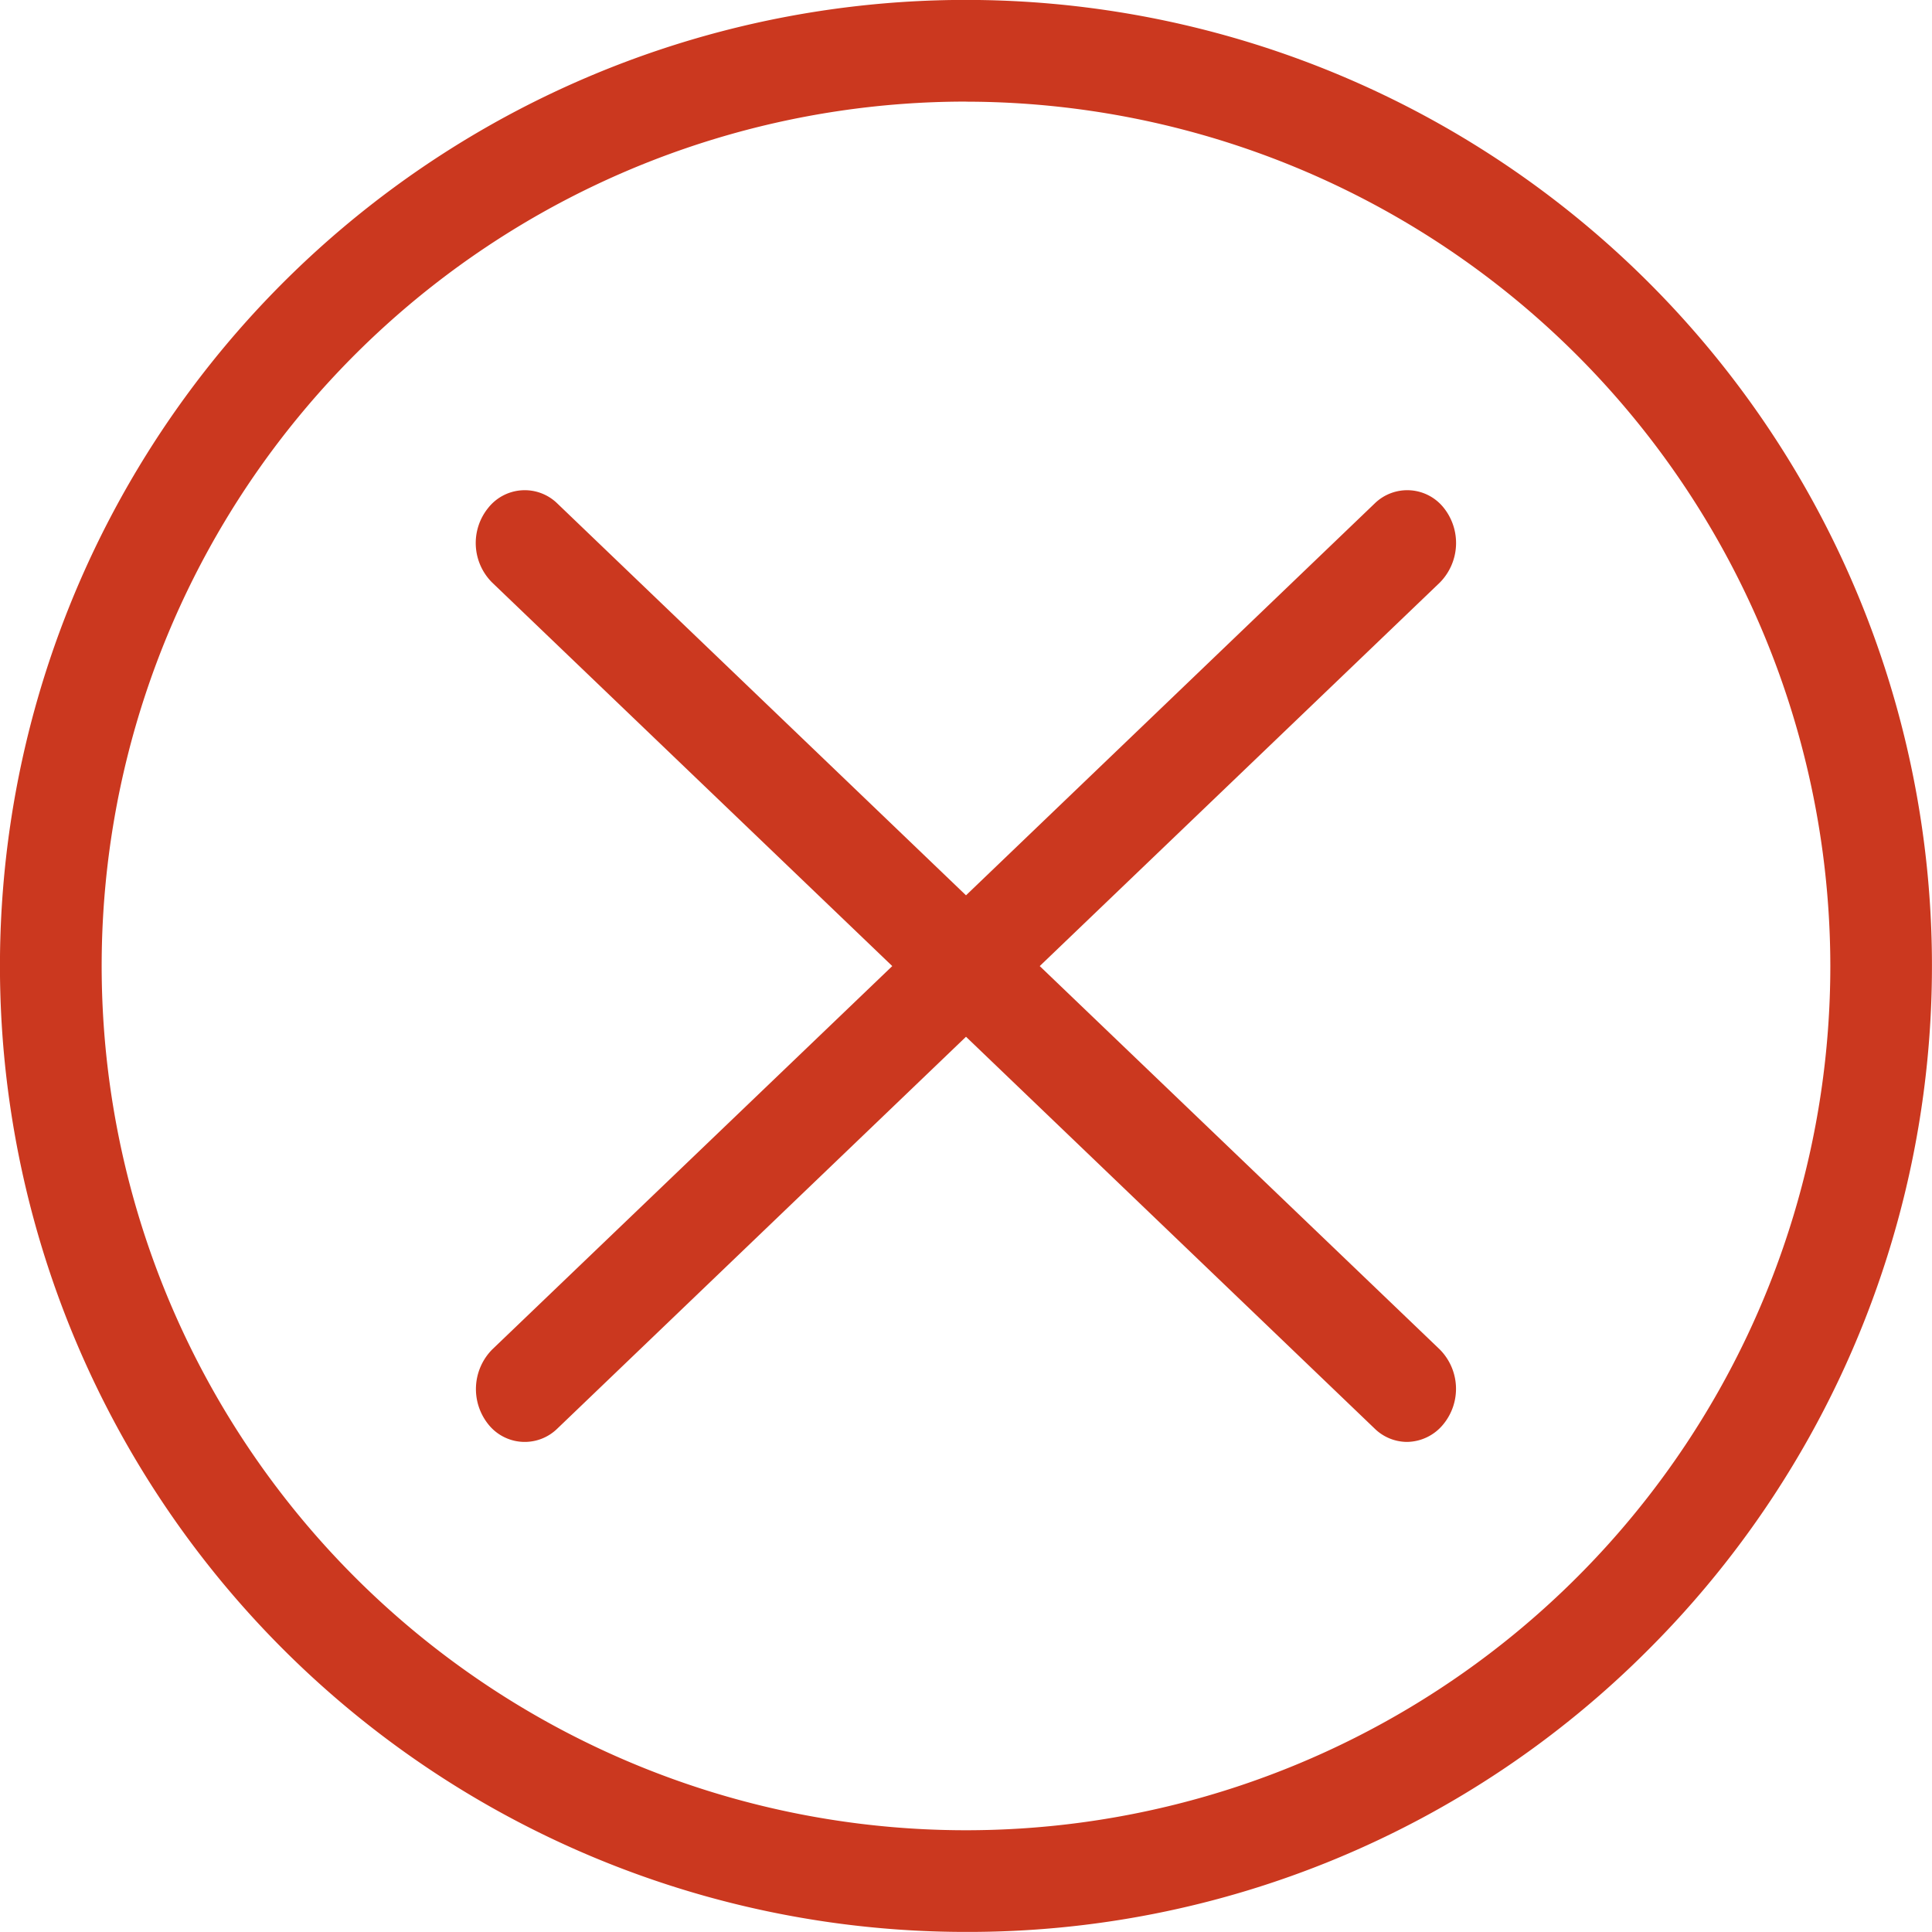 <svg xmlns="http://www.w3.org/2000/svg" width="24" height="24" viewBox="0 0 24 24"><defs><style>.a{fill:#cb381f;}</style></defs><g transform="translate(-180.002 -2546.001)"><path class="a" d="M196.476,2561.675l-4.969-4.762,4.969-4.763a.7.7,0,0,0,.051-.928.579.579,0,0,0-.86-.055l-5.076,4.867-5.076-4.867a.579.579,0,0,0-.86.055.693.693,0,0,0,.051.928l4.969,4.763-4.969,4.762a.7.7,0,0,0-.051.928.578.578,0,0,0,.86.055l5.076-4.867,5.076,4.867a.579.579,0,0,0,.4.166.59.59,0,0,0,.455-.221A.694.694,0,0,0,196.476,2561.675Z" transform="translate(1.411 1.089)"/><path class="a" d="M192,2570a12,12,0,1,1,8.486-3.514A11.926,11.926,0,0,1,192,2570Zm0-22.737A10.737,10.737,0,1,0,202.739,2558,10.749,10.749,0,0,0,192,2547.264Z" transform="translate(0 0)"/></g></svg>